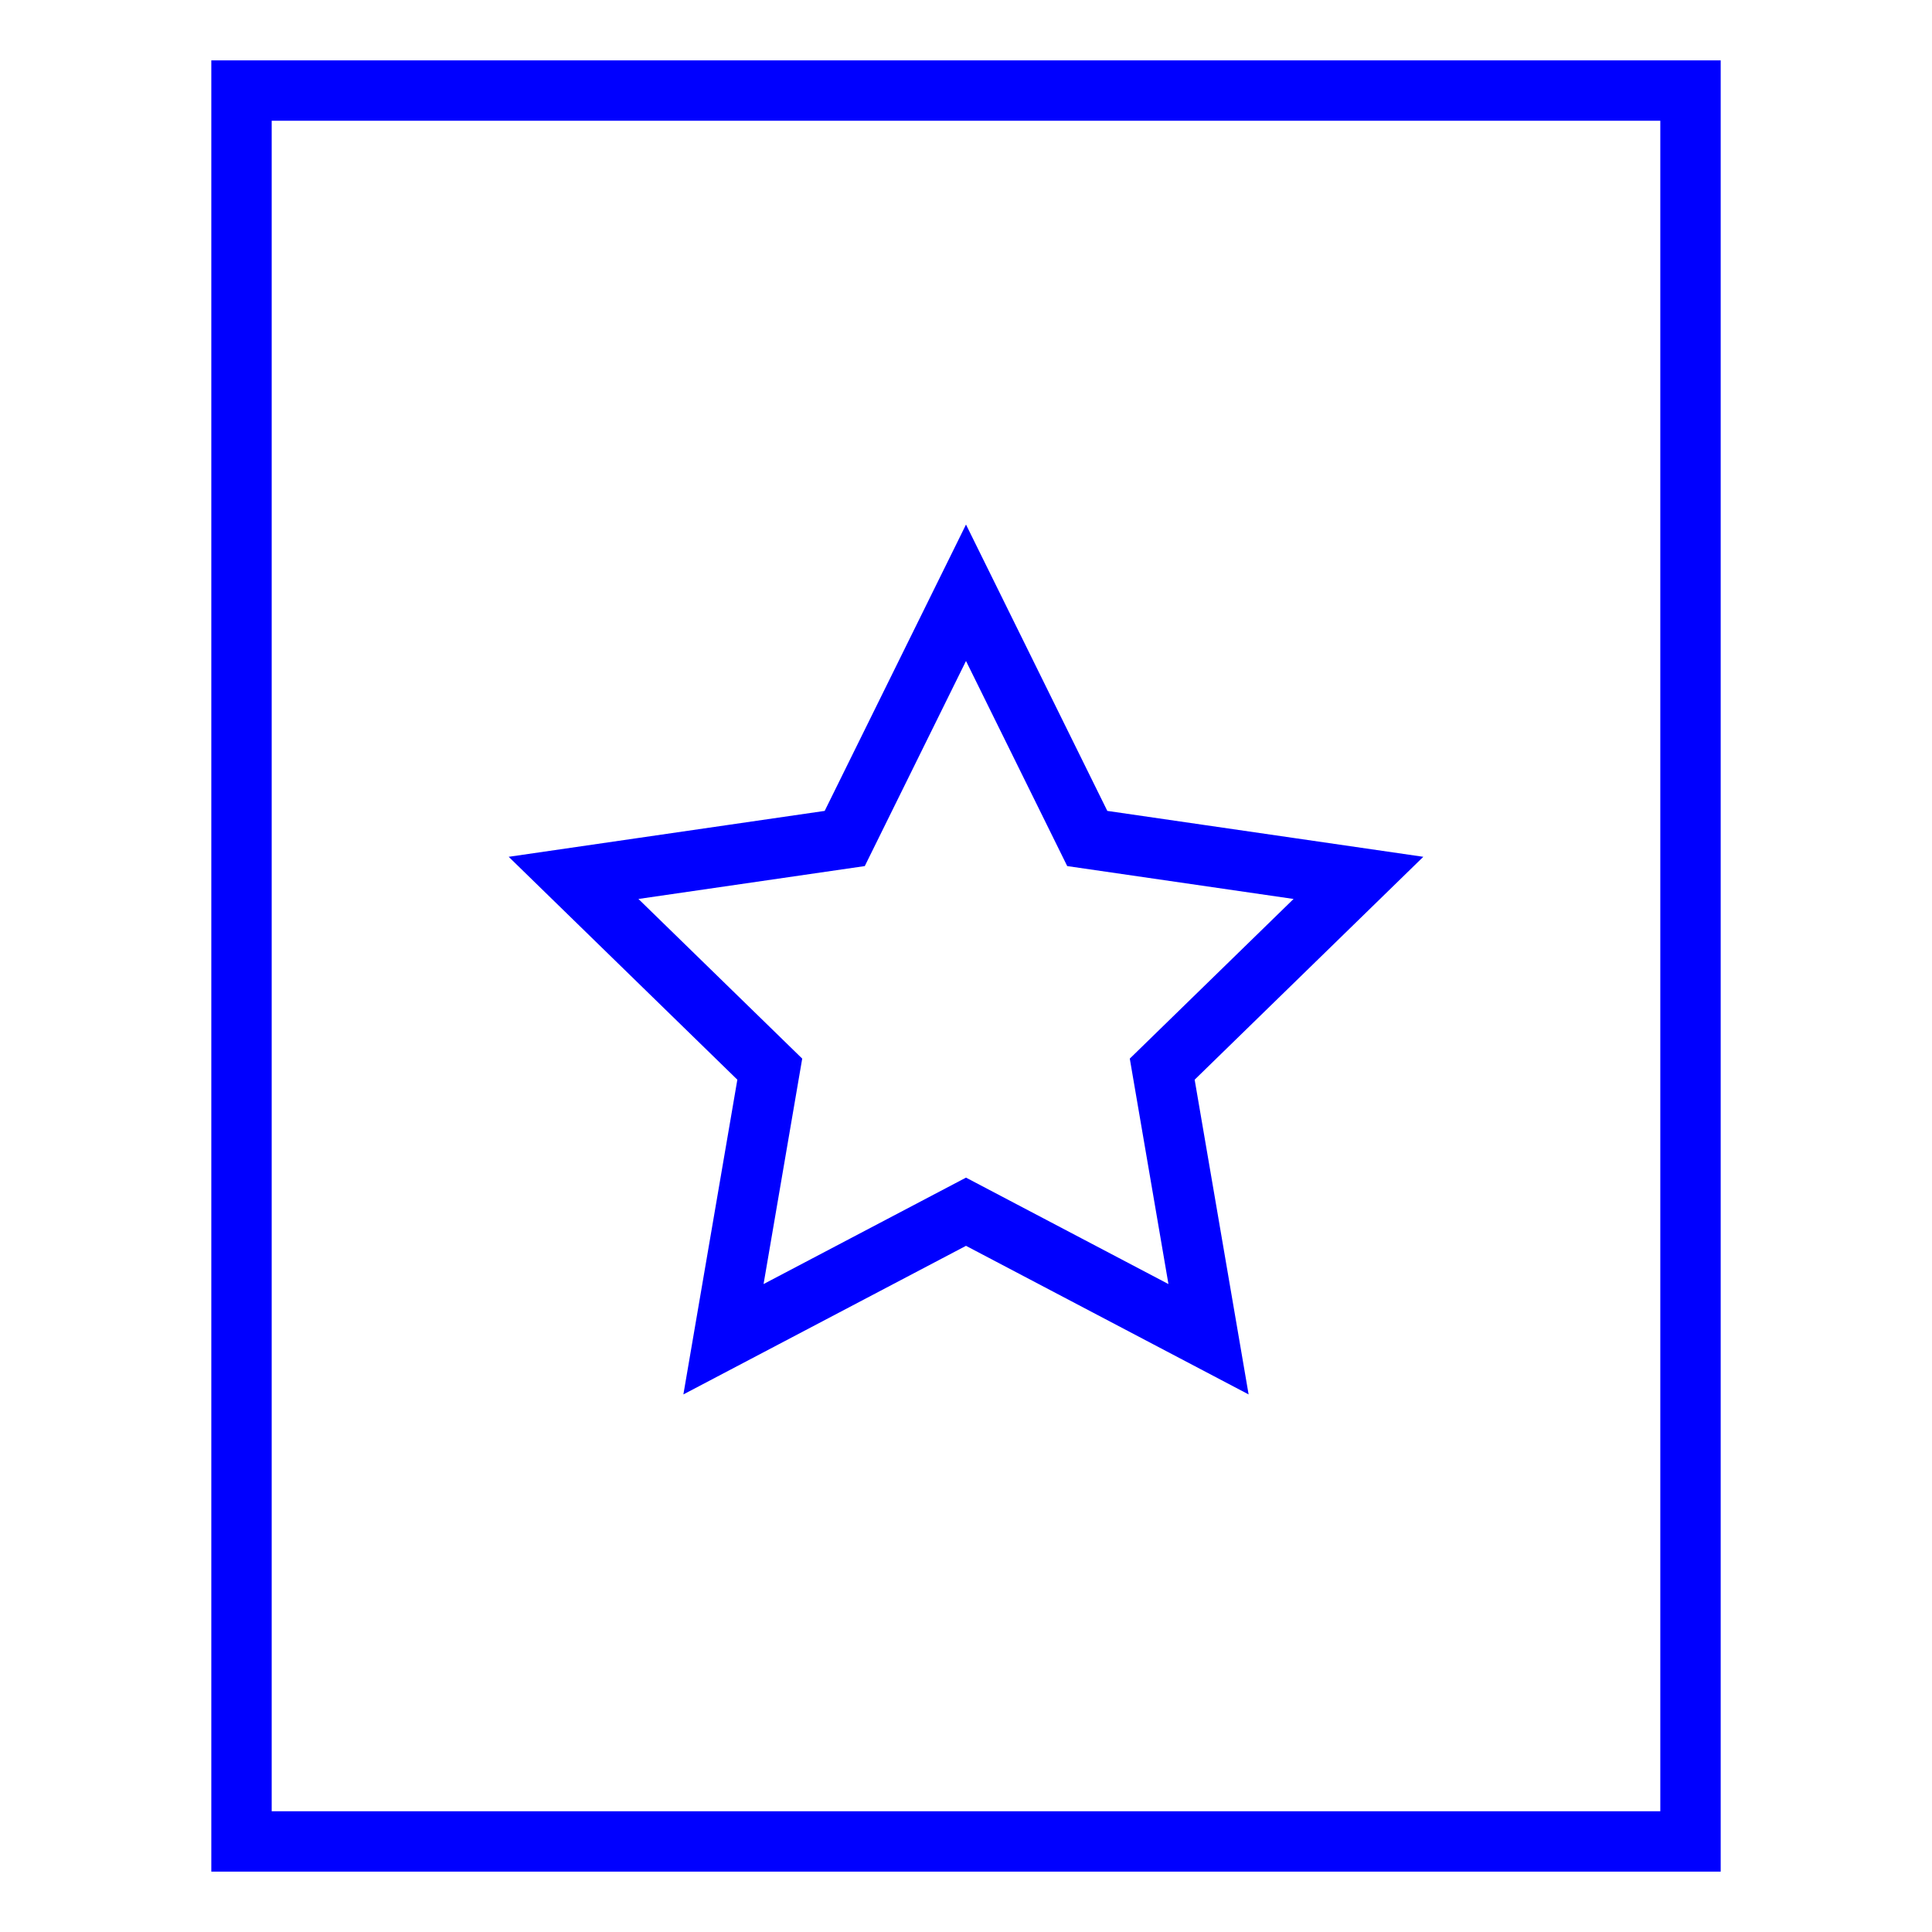 <svg xmlns="http://www.w3.org/2000/svg" width="64" height="64" viewBox="0 0 64 64"><g class="nc-icon-wrapper" stroke-linecap="square" stroke-linejoin="miter" stroke-width="2" fill="#0000ff" stroke="#0000ff"><rect x="8" y="3" width="48" height="58" fill="none" stroke="#0000ff" stroke-miterlimit="10"/><polygon data-color="color-2" points="32 19.636 36.017 27.776 45 29.081 38.5 35.417 40.034 44.364 32 40.14 23.966 44.364 25.5 35.417 19 29.081 27.983 27.776 32 19.636" fill="none" stroke-miterlimit="10"/></g></svg>